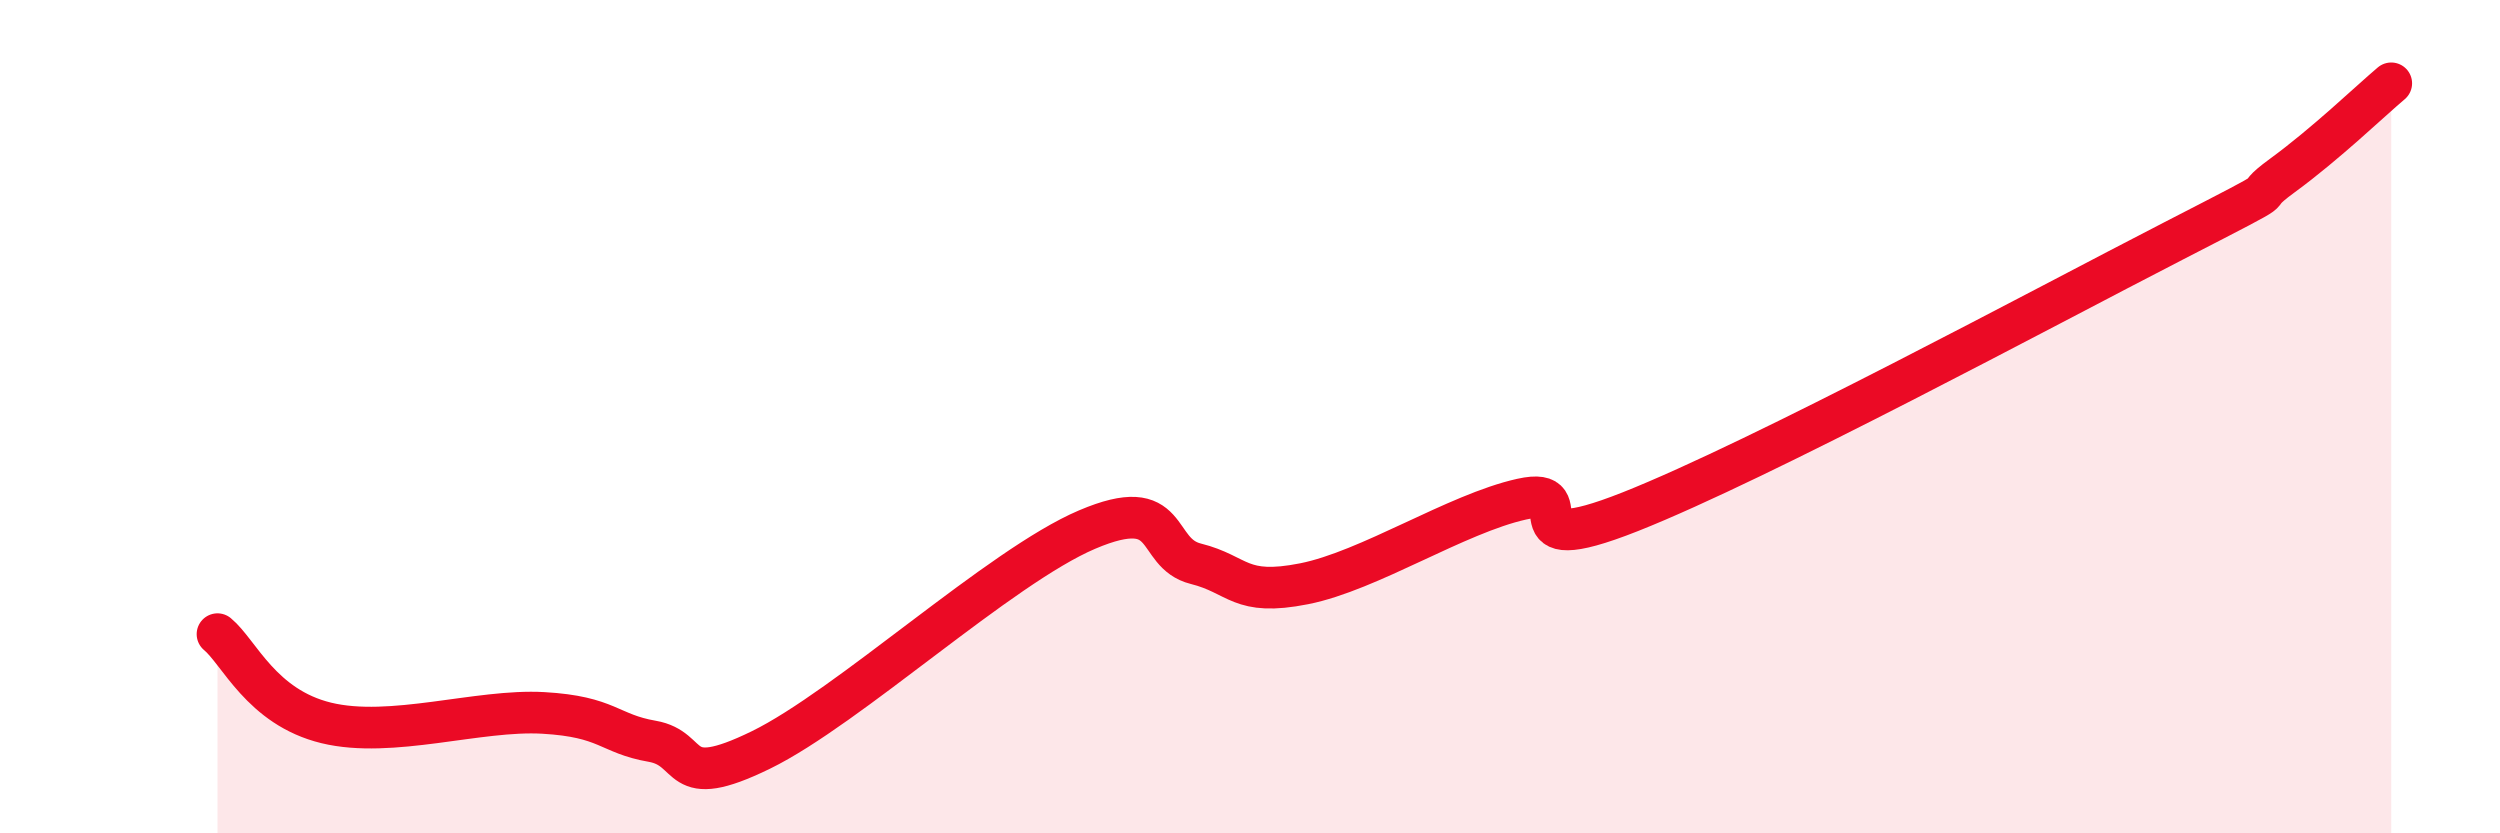 
    <svg width="60" height="20" viewBox="0 0 60 20" xmlns="http://www.w3.org/2000/svg">
      <path
        d="M 5.22,15.22 C 5.74,15.65 6.27,16.97 7.83,17.35 C 9.39,17.73 11.48,17.02 13.04,17.11 C 14.6,17.2 14.61,17.61 15.65,17.79 C 16.69,17.97 16.17,19.02 18.26,18 C 20.35,16.98 24,13.6 26.09,12.71 C 28.18,11.82 27.66,13.27 28.7,13.53 C 29.74,13.79 29.74,14.32 31.3,14.01 C 32.86,13.7 34.95,12.33 36.52,11.98 C 38.09,11.63 36,13.52 39.13,12.28 C 42.26,11.04 49.04,7.39 52.17,5.78 C 55.3,4.17 53.74,4.97 54.78,4.21 C 55.82,3.45 56.87,2.44 57.39,2L57.39 20L5.22 20Z"
        fill="#EB0A25"
        opacity="0.1"
        stroke-linecap="round"
        stroke-linejoin="round"
      />
      <path
        d="M 5.22,15.22 C 5.74,15.65 6.27,16.97 7.83,17.35 C 9.39,17.73 11.48,17.02 13.04,17.11 C 14.6,17.2 14.61,17.61 15.65,17.79 C 16.69,17.97 16.17,19.02 18.26,18 C 20.35,16.98 24,13.6 26.09,12.71 C 28.18,11.82 27.66,13.27 28.7,13.53 C 29.74,13.79 29.74,14.32 31.3,14.01 C 32.86,13.7 34.95,12.33 36.52,11.98 C 38.09,11.63 36,13.52 39.13,12.28 C 42.26,11.04 49.04,7.39 52.17,5.78 C 55.3,4.17 53.74,4.97 54.78,4.21 C 55.82,3.45 56.87,2.44 57.39,2"
        stroke="#EB0A25"
        stroke-width="1"
        fill="none"
        stroke-linecap="round"
        stroke-linejoin="round"
      />
    </svg>
  